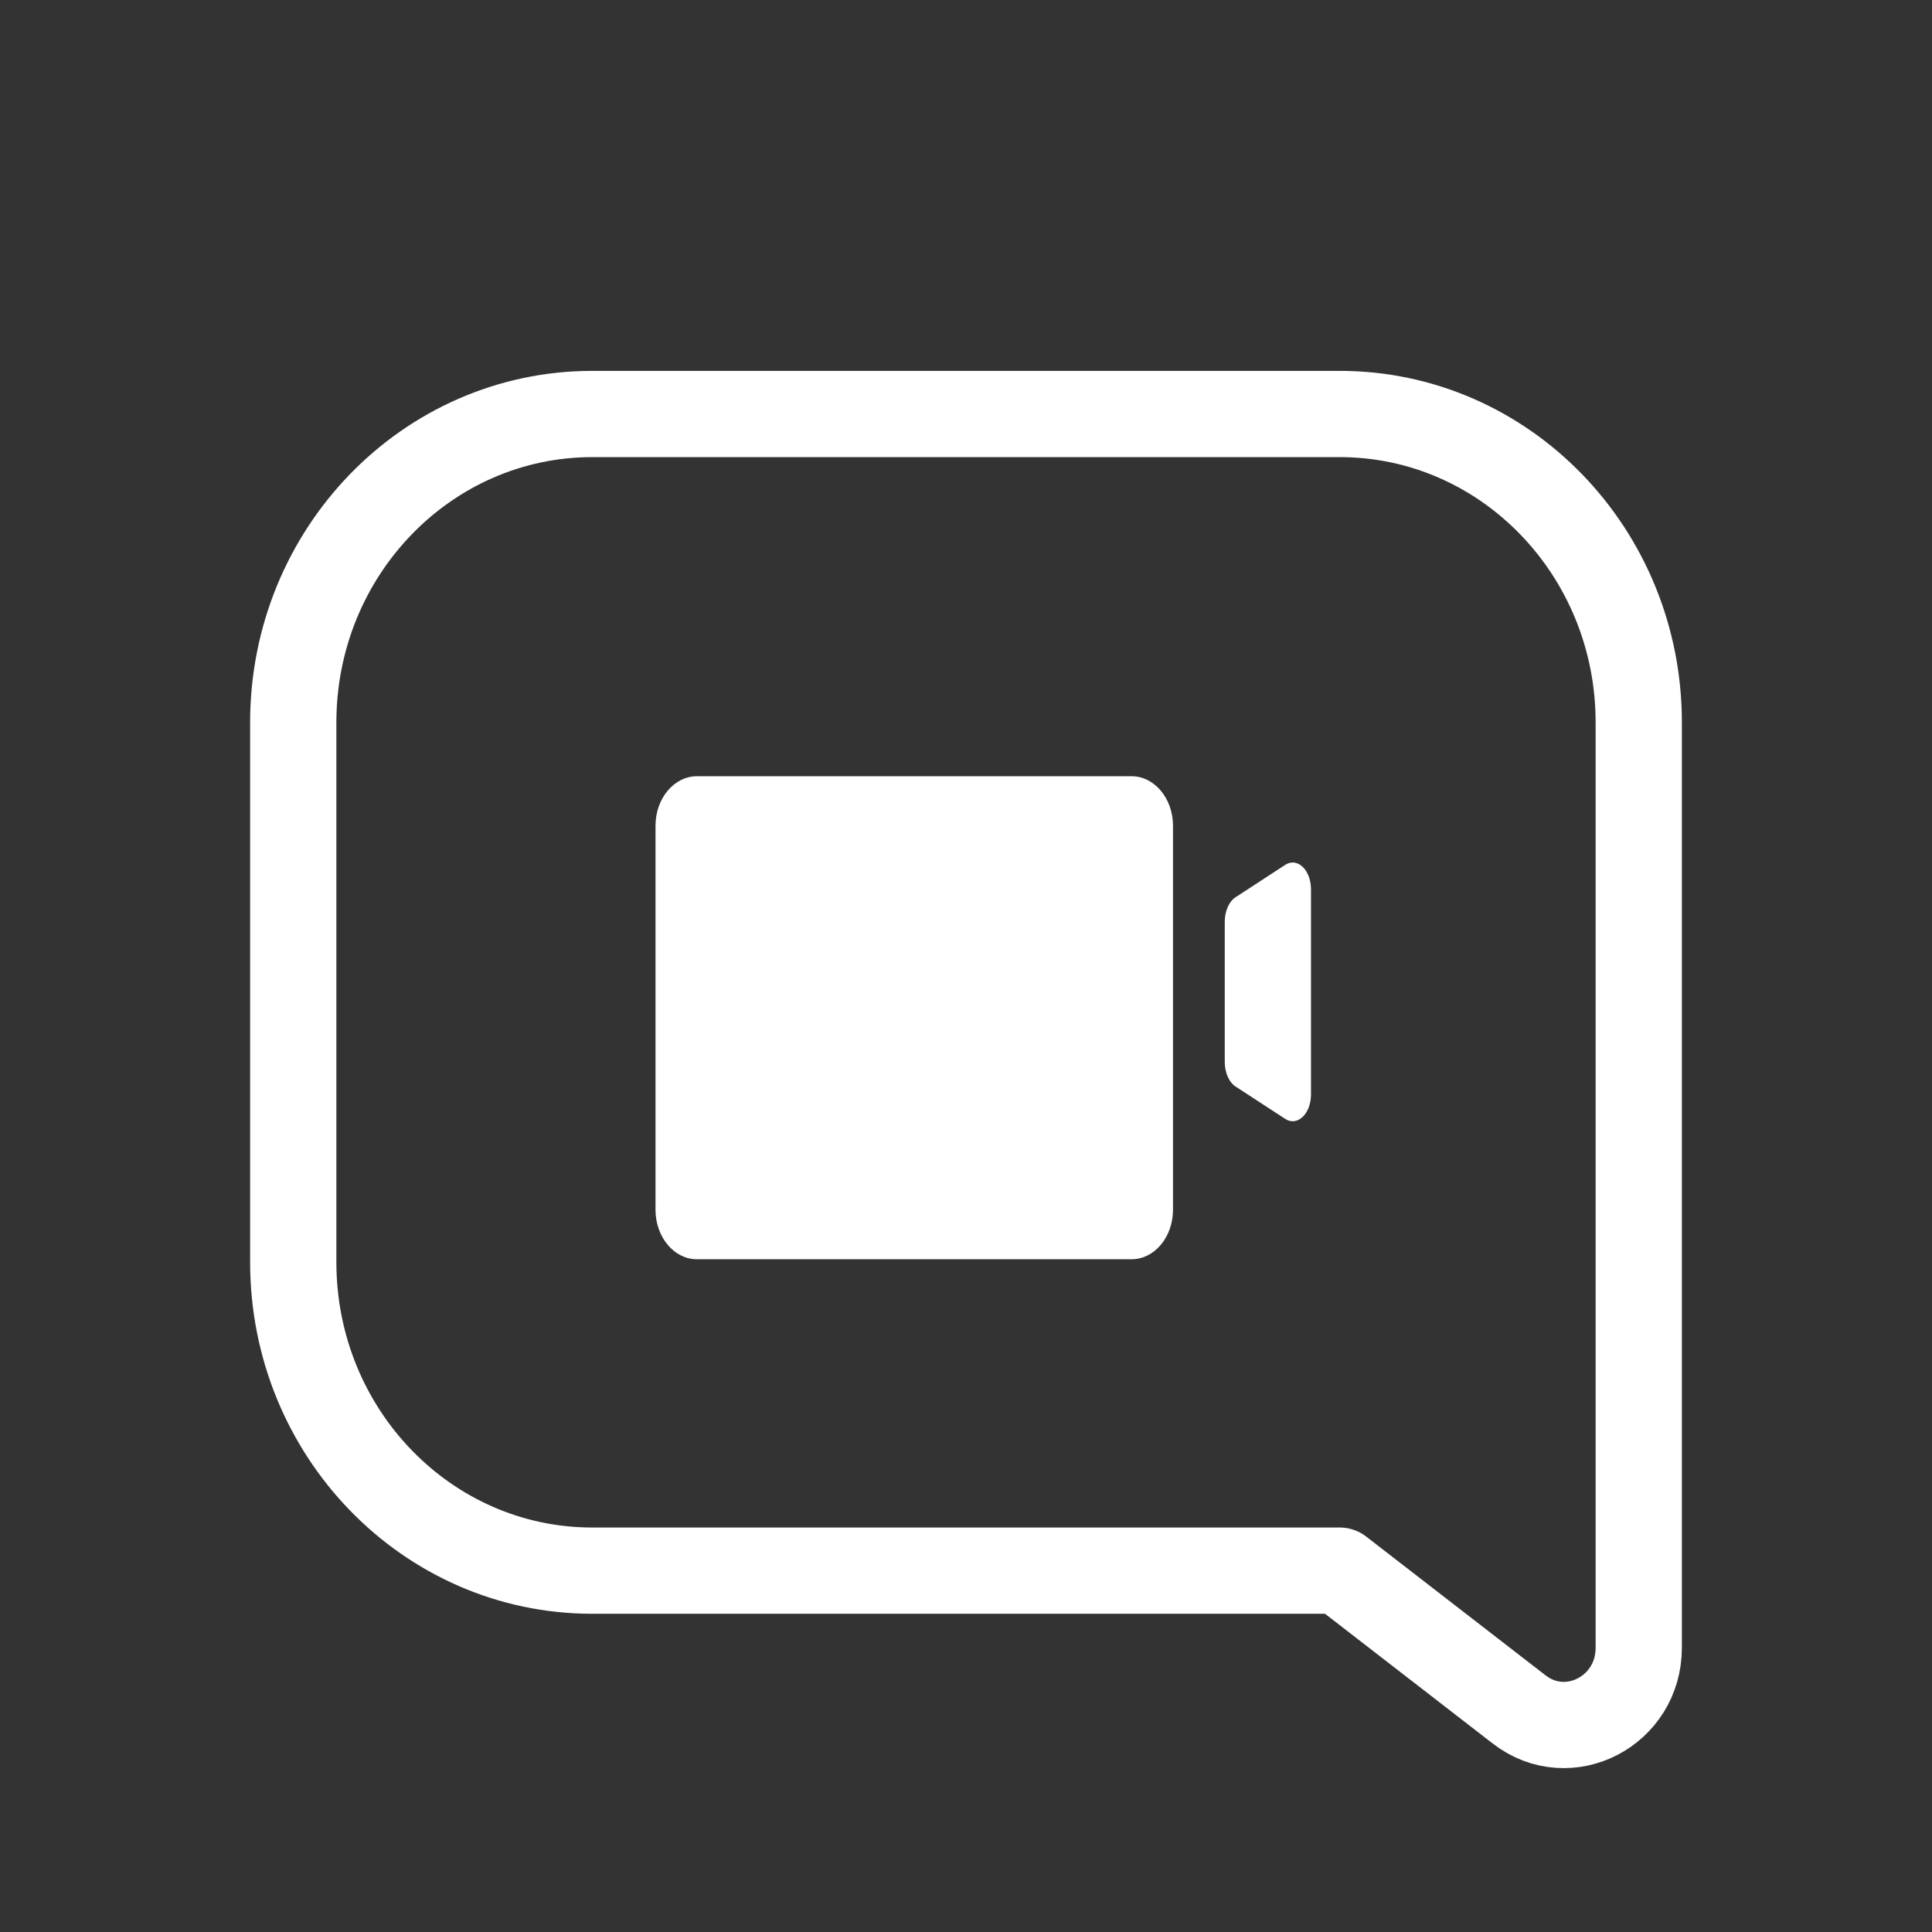 <svg width="112" height="112" viewBox="0 0 112 112" fill="none" xmlns="http://www.w3.org/2000/svg">
<rect x="0" y="0" width="112" height="112" fill="#333333" stroke="none"/>
<path d="M34.333 24C24.76 24 17 32.005 17 41.88V73.171C17 83.046 24.76 91.052 34.333 91.052H77.667L88.067 99.098C90.923 101.308 95 99.205 95 95.522V41.88C95 32.005 87.24 24 77.667 24H34.333Z" stroke="white" stroke-width="5" stroke-linecap="round" stroke-linejoin="round"/>
<path d="M65.6 45H40.4C39.075 45 38 46.286 38 47.872V70.128C38 71.714 39.075 73 40.4 73H65.6C66.925 73 68 71.714 68 70.128V47.872C68 46.286 66.925 45 65.6 45Z" fill="white"/>
<path d="M74.544 64.888L71.669 63.014C71.266 62.78 71 62.202 71 61.562V53.438C71 52.798 71.266 52.22 71.669 51.986L74.544 50.112C75.246 49.706 76 50.455 76 51.564L76 63.436C76 64.545 75.246 65.294 74.544 64.888Z" fill="white"/>
</svg>
